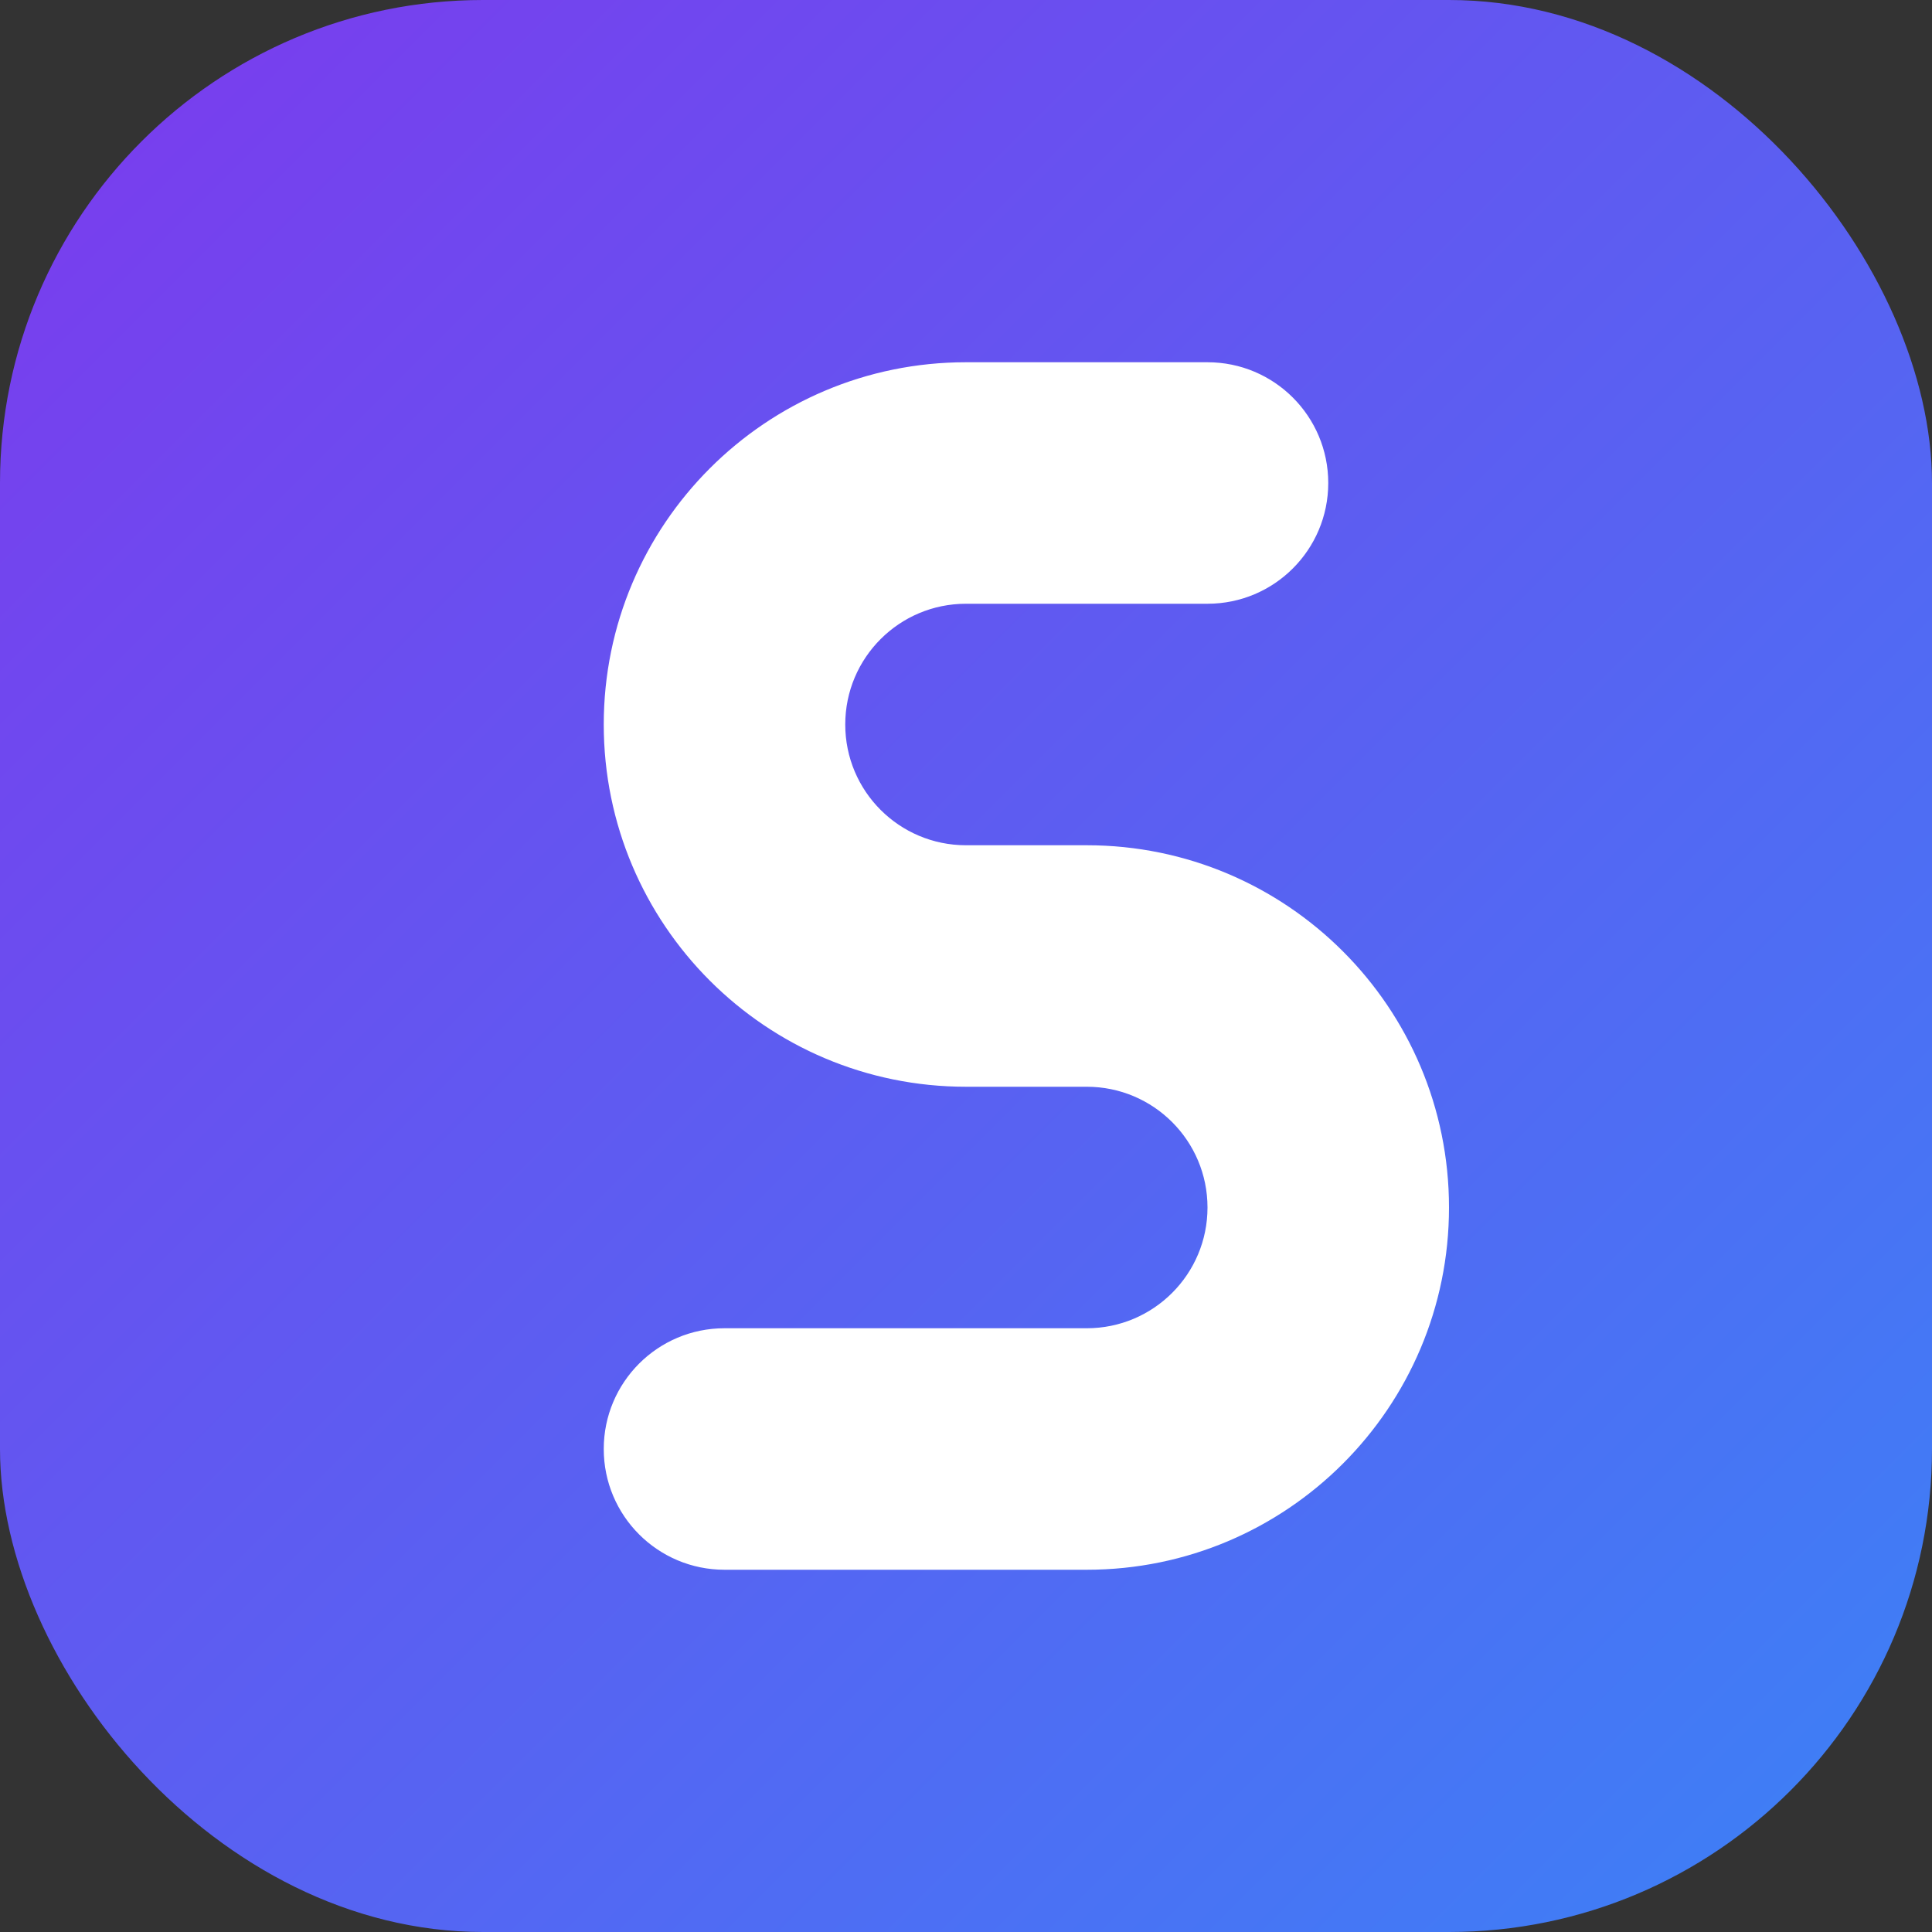 
<svg width="32" height="32" viewBox="0 0 32 32" fill="none" xmlns="http://www.w3.org/2000/svg">
  <rect x="0" y="0" width="32" height="32" fill="#333333" stroke="none"/>
  <rect width="32" height="32" rx="8" fill="url(#gradient)"/>
  <path d="M10 12C10 8.686 12.686 6 16 6H20C21.105 6 22 6.895 22 8C22 9.105 21.105 10 20 10H16C14.895 10 14 10.895 14 12C14 13.105 14.895 14 16 14H18C21.314 14 24 16.686 24 20C24 23.314 21.314 26 18 26H12C10.895 26 10 25.105 10 24C10 22.895 10.895 22 12 22H18C19.105 22 20 21.105 20 20C20 18.895 19.105 18 18 18H16C12.686 18 10 15.314 10 12Z" fill="white"/>
  <defs>
    <linearGradient id="gradient" x1="0" y1="0" x2="32" y2="32" gradientUnits="userSpaceOnUse">
      <stop stop-color="#7C3AED"/>
      <stop offset="1" stop-color="#3B82F6"/>
    </linearGradient>
  </defs>
</svg>
